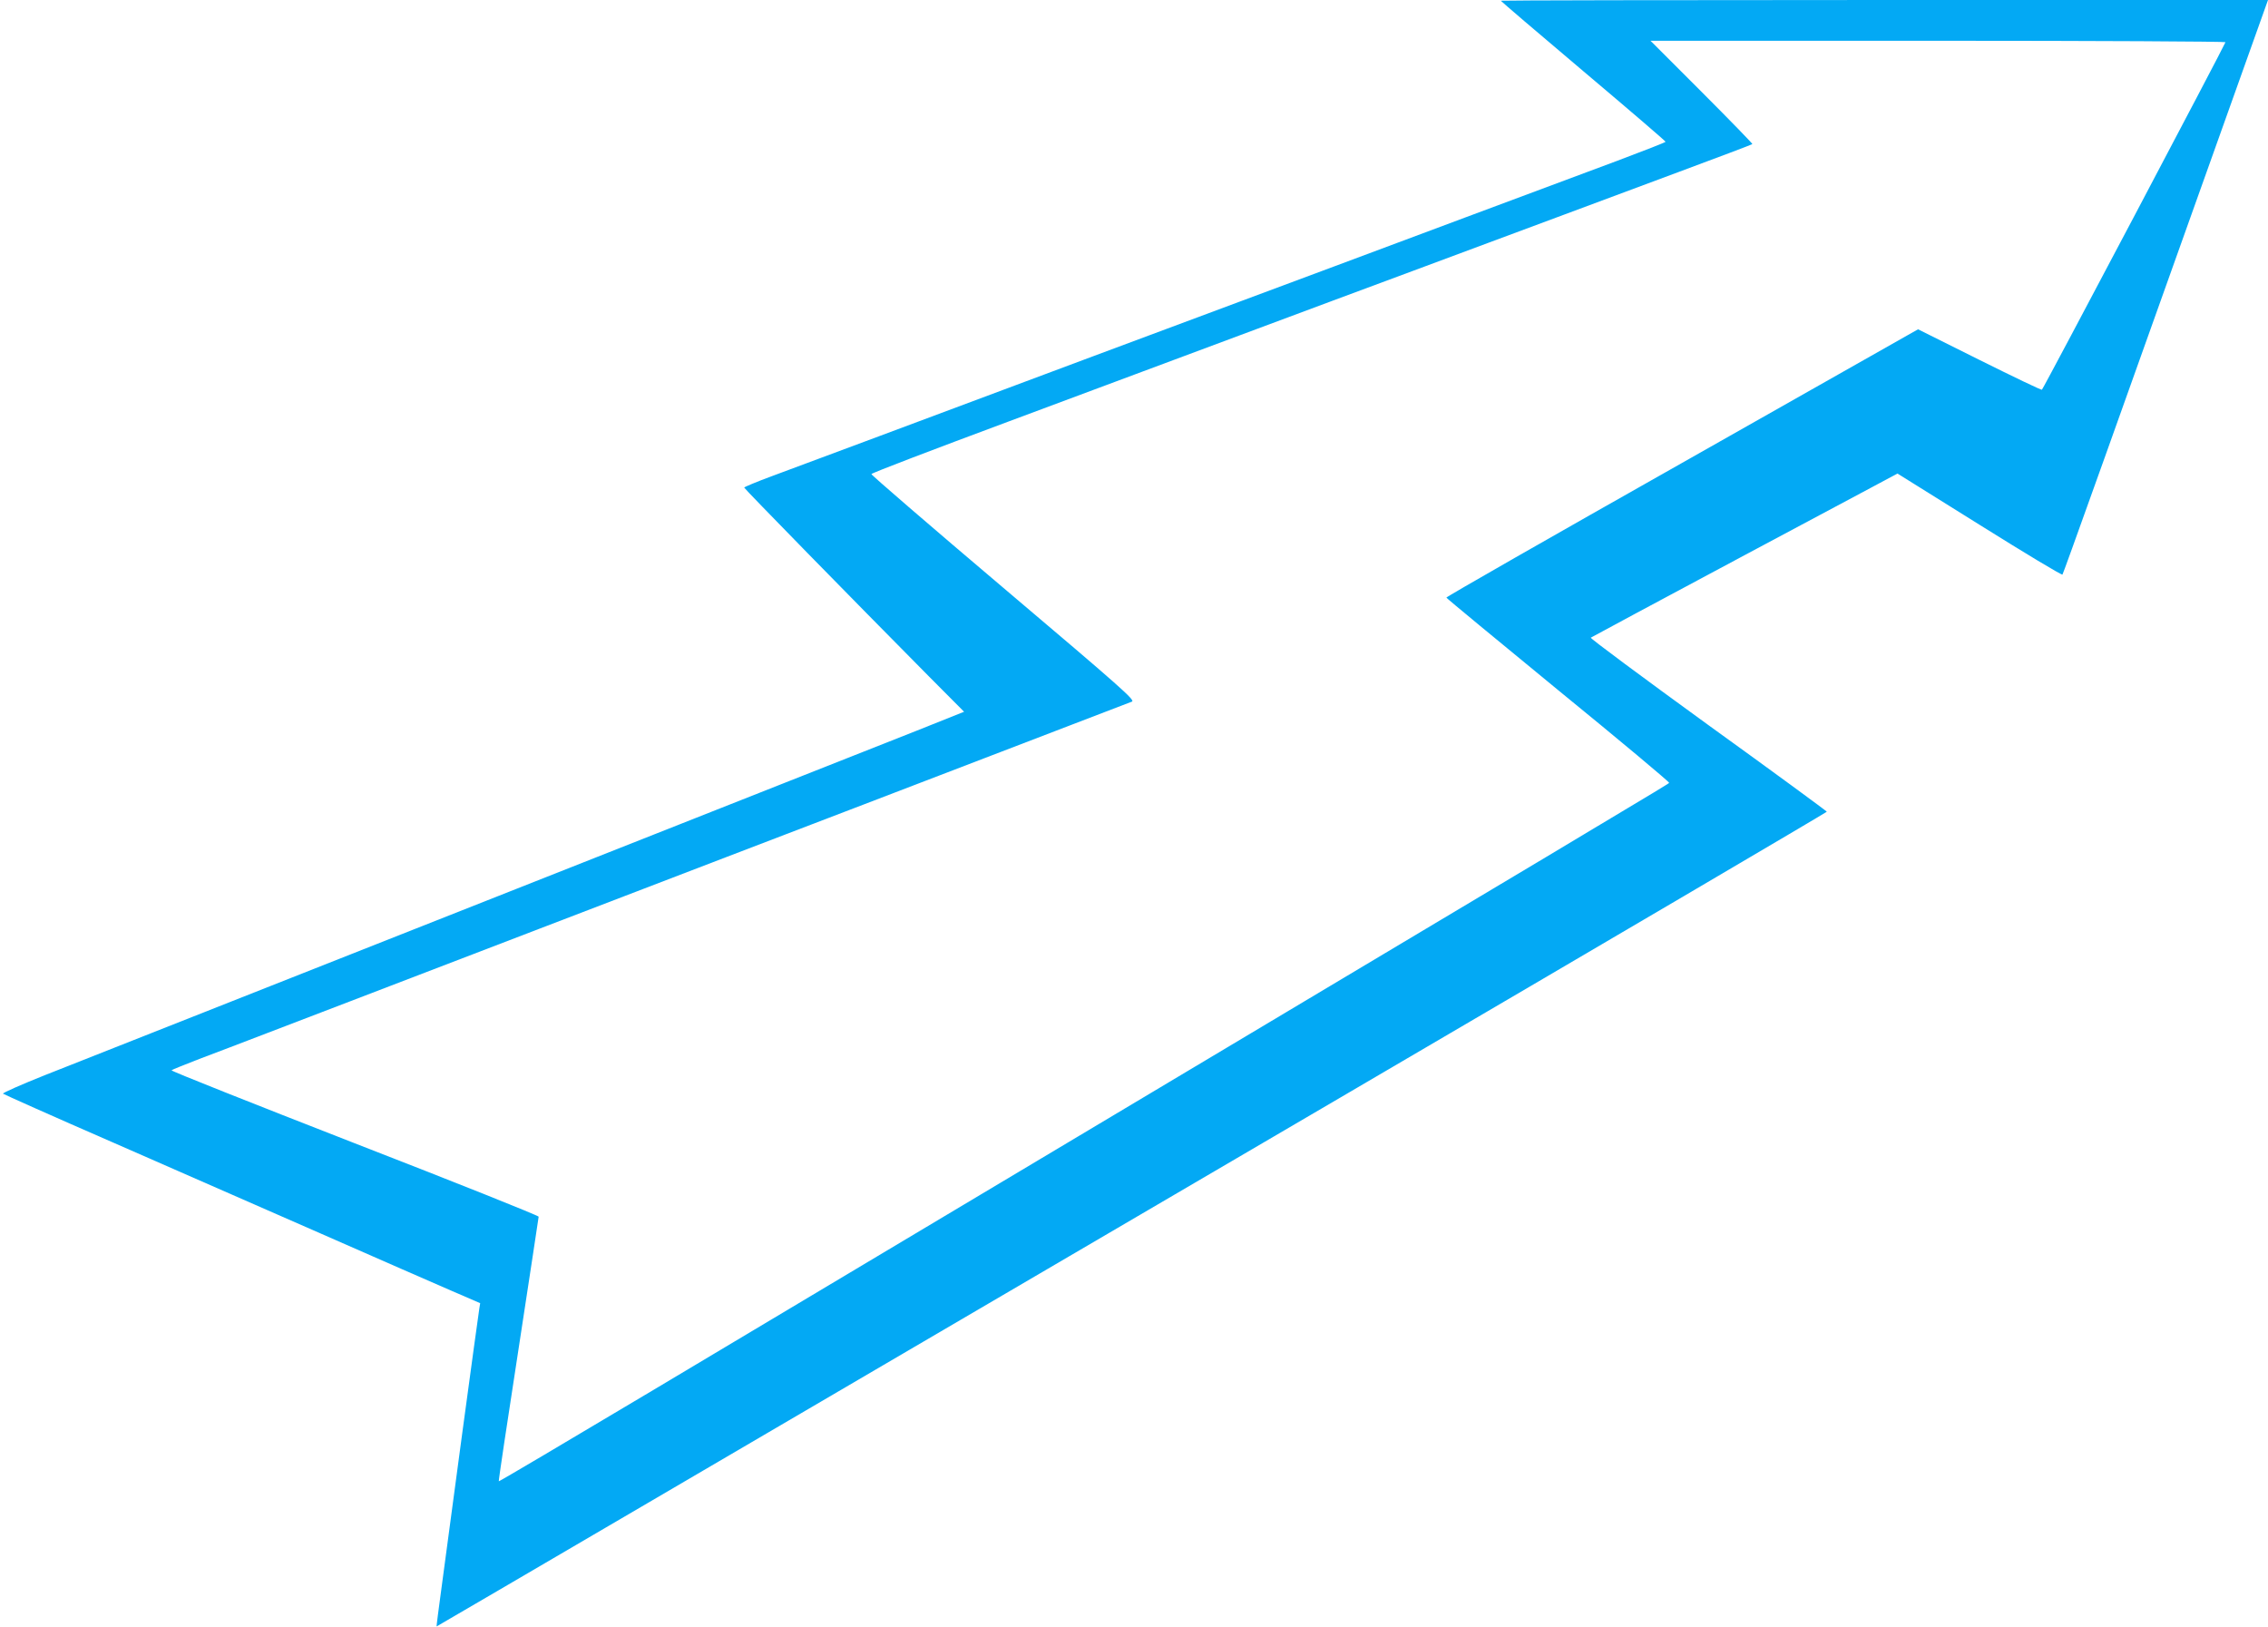 <?xml version="1.0" standalone="no"?>
<!DOCTYPE svg PUBLIC "-//W3C//DTD SVG 20010904//EN"
 "http://www.w3.org/TR/2001/REC-SVG-20010904/DTD/svg10.dtd">
<svg version="1.0" xmlns="http://www.w3.org/2000/svg"
 width="1280pt" height="918pt" viewBox="0 0 1280 918"
 preserveAspectRatio="xMidYMid meet">
<g transform="translate(0,918) scale(0.1,-0.1)"
fill="#03a9f4" stroke="none">
<path d="M8470 9176 c0 -2 209 -181 465 -397 256 -216 465 -395 465 -399 0 -3
-123 -51 -272 -107 -150 -56 -534 -199 -853 -318 -319 -119 -656 -245 -750
-280 -203 -75 -758 -283 -1350 -503 -947 -354 -1668 -623 -1817 -678 -87 -32
-158 -62 -158 -65 0 -6 608 -627 1042 -1065 l199 -200 -268 -107 c-246 -97
-790 -312 -2258 -892 -1673 -661 -2446 -966 -2663 -1052 -133 -53 -239 -100
-235 -104 5 -4 280 -127 613 -272 333 -146 864 -378 1180 -517 316 -139 648
-284 738 -323 l162 -70 -5 -31 c-3 -17 -46 -332 -96 -701 -49 -369 -103 -764
-118 -880 -16 -116 -28 -211 -27 -212 0 0 536 312 1191 696 655 383 2420 1416
3923 2296 1502 879 2732 1602 2732 1605 0 3 -301 224 -670 490 -368 267 -666
488 -662 492 4 3 395 213 869 466 l862 460 463 -289 c254 -159 465 -286 468
-281 5 6 249 688 1120 3130 l40 112 -2165 0 c-1191 0 -2165 -2 -2165 -4z
m4090 -234 c0 -9 -1026 -1952 -1036 -1961 -3 -3 -161 73 -352 168 l-347 173
-1332 -754 c-733 -414 -1332 -756 -1330 -760 1 -4 286 -239 632 -523 347 -283
628 -518 625 -522 -5 -8 59 30 -5743 -3432 -473 -282 -860 -511 -862 -509 -2
2 48 336 111 743 62 407 114 745 114 750 0 6 -468 193 -1040 415 -572 223
-1036 407 -1032 411 4 4 75 32 157 64 83 31 255 97 383 146 127 49 337 129
465 178 127 49 610 234 1072 411 462 177 946 363 1075 412 129 49 339 130 465
178 127 48 336 129 465 178 188 72 1245 477 1338 513 20 8 -53 73 -725 642
-411 348 -746 637 -745 642 1 6 350 139 775 297 858 320 1505 561 1822 679
116 43 320 119 455 169 135 50 328 122 430 160 102 38 293 109 425 158 132 49
425 158 650 242 226 84 412 154 415 157 2 2 -126 134 -285 293 l-290 290 1623
0 c892 0 1622 -4 1622 -8z"/>
</g>
</svg>
